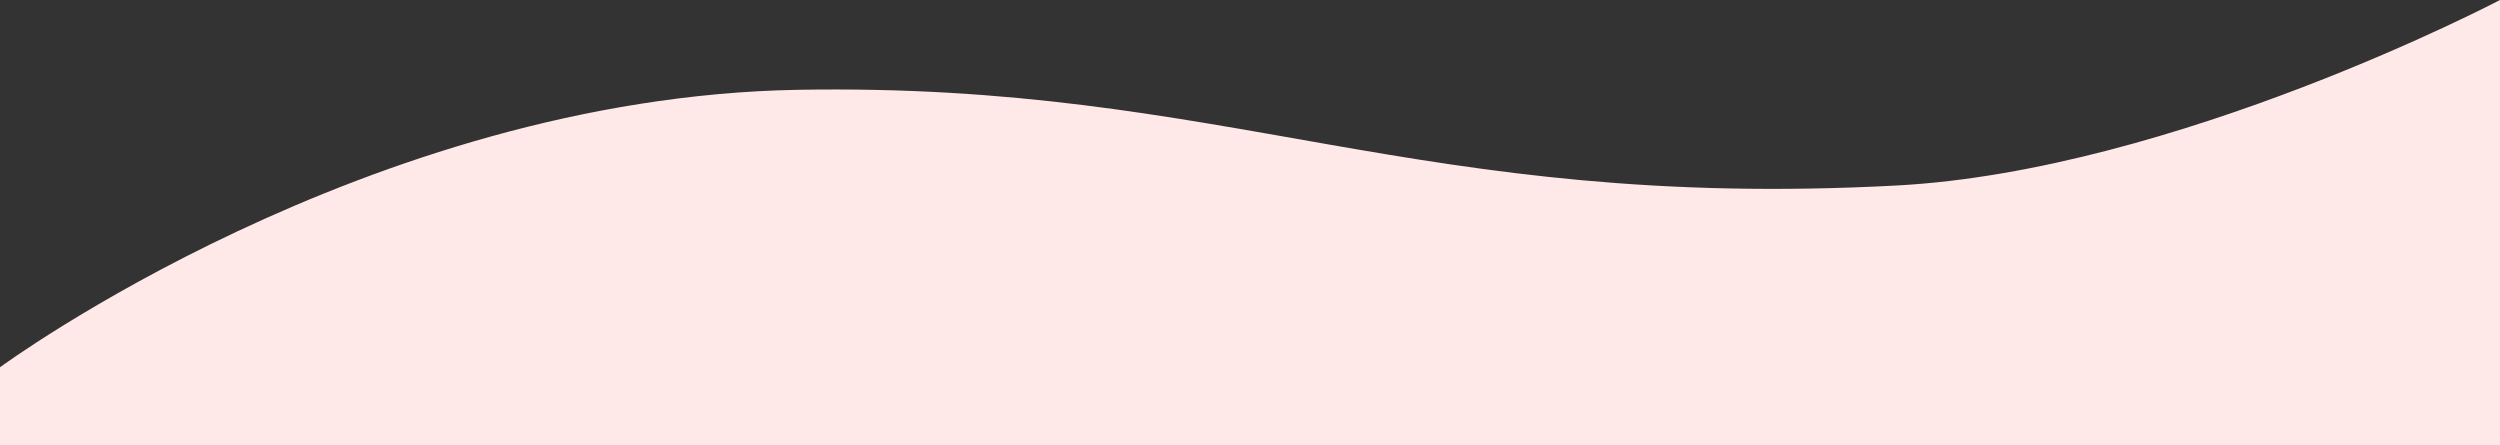 <?xml version="1.0" encoding="UTF-8"?><svg id="_レイヤー_2" xmlns="http://www.w3.org/2000/svg" viewBox="0 0 1920 342.05"><rect x="0" y="0" width="1920" height="342.05" fill="#333333" stroke="none"/><defs><style>.cls-1{fill:#ffe8e8;}</style></defs><g id="_レイヤー_1-2"><path class="cls-1" d="M612.75,68.97C281.75,74.8,0,282.05,0,282.05v60h1920V0s-249.48,131.07-463.5,142.47c-369.4,19.68-512.75-79.33-843.75-73.5Z"/></g></svg>